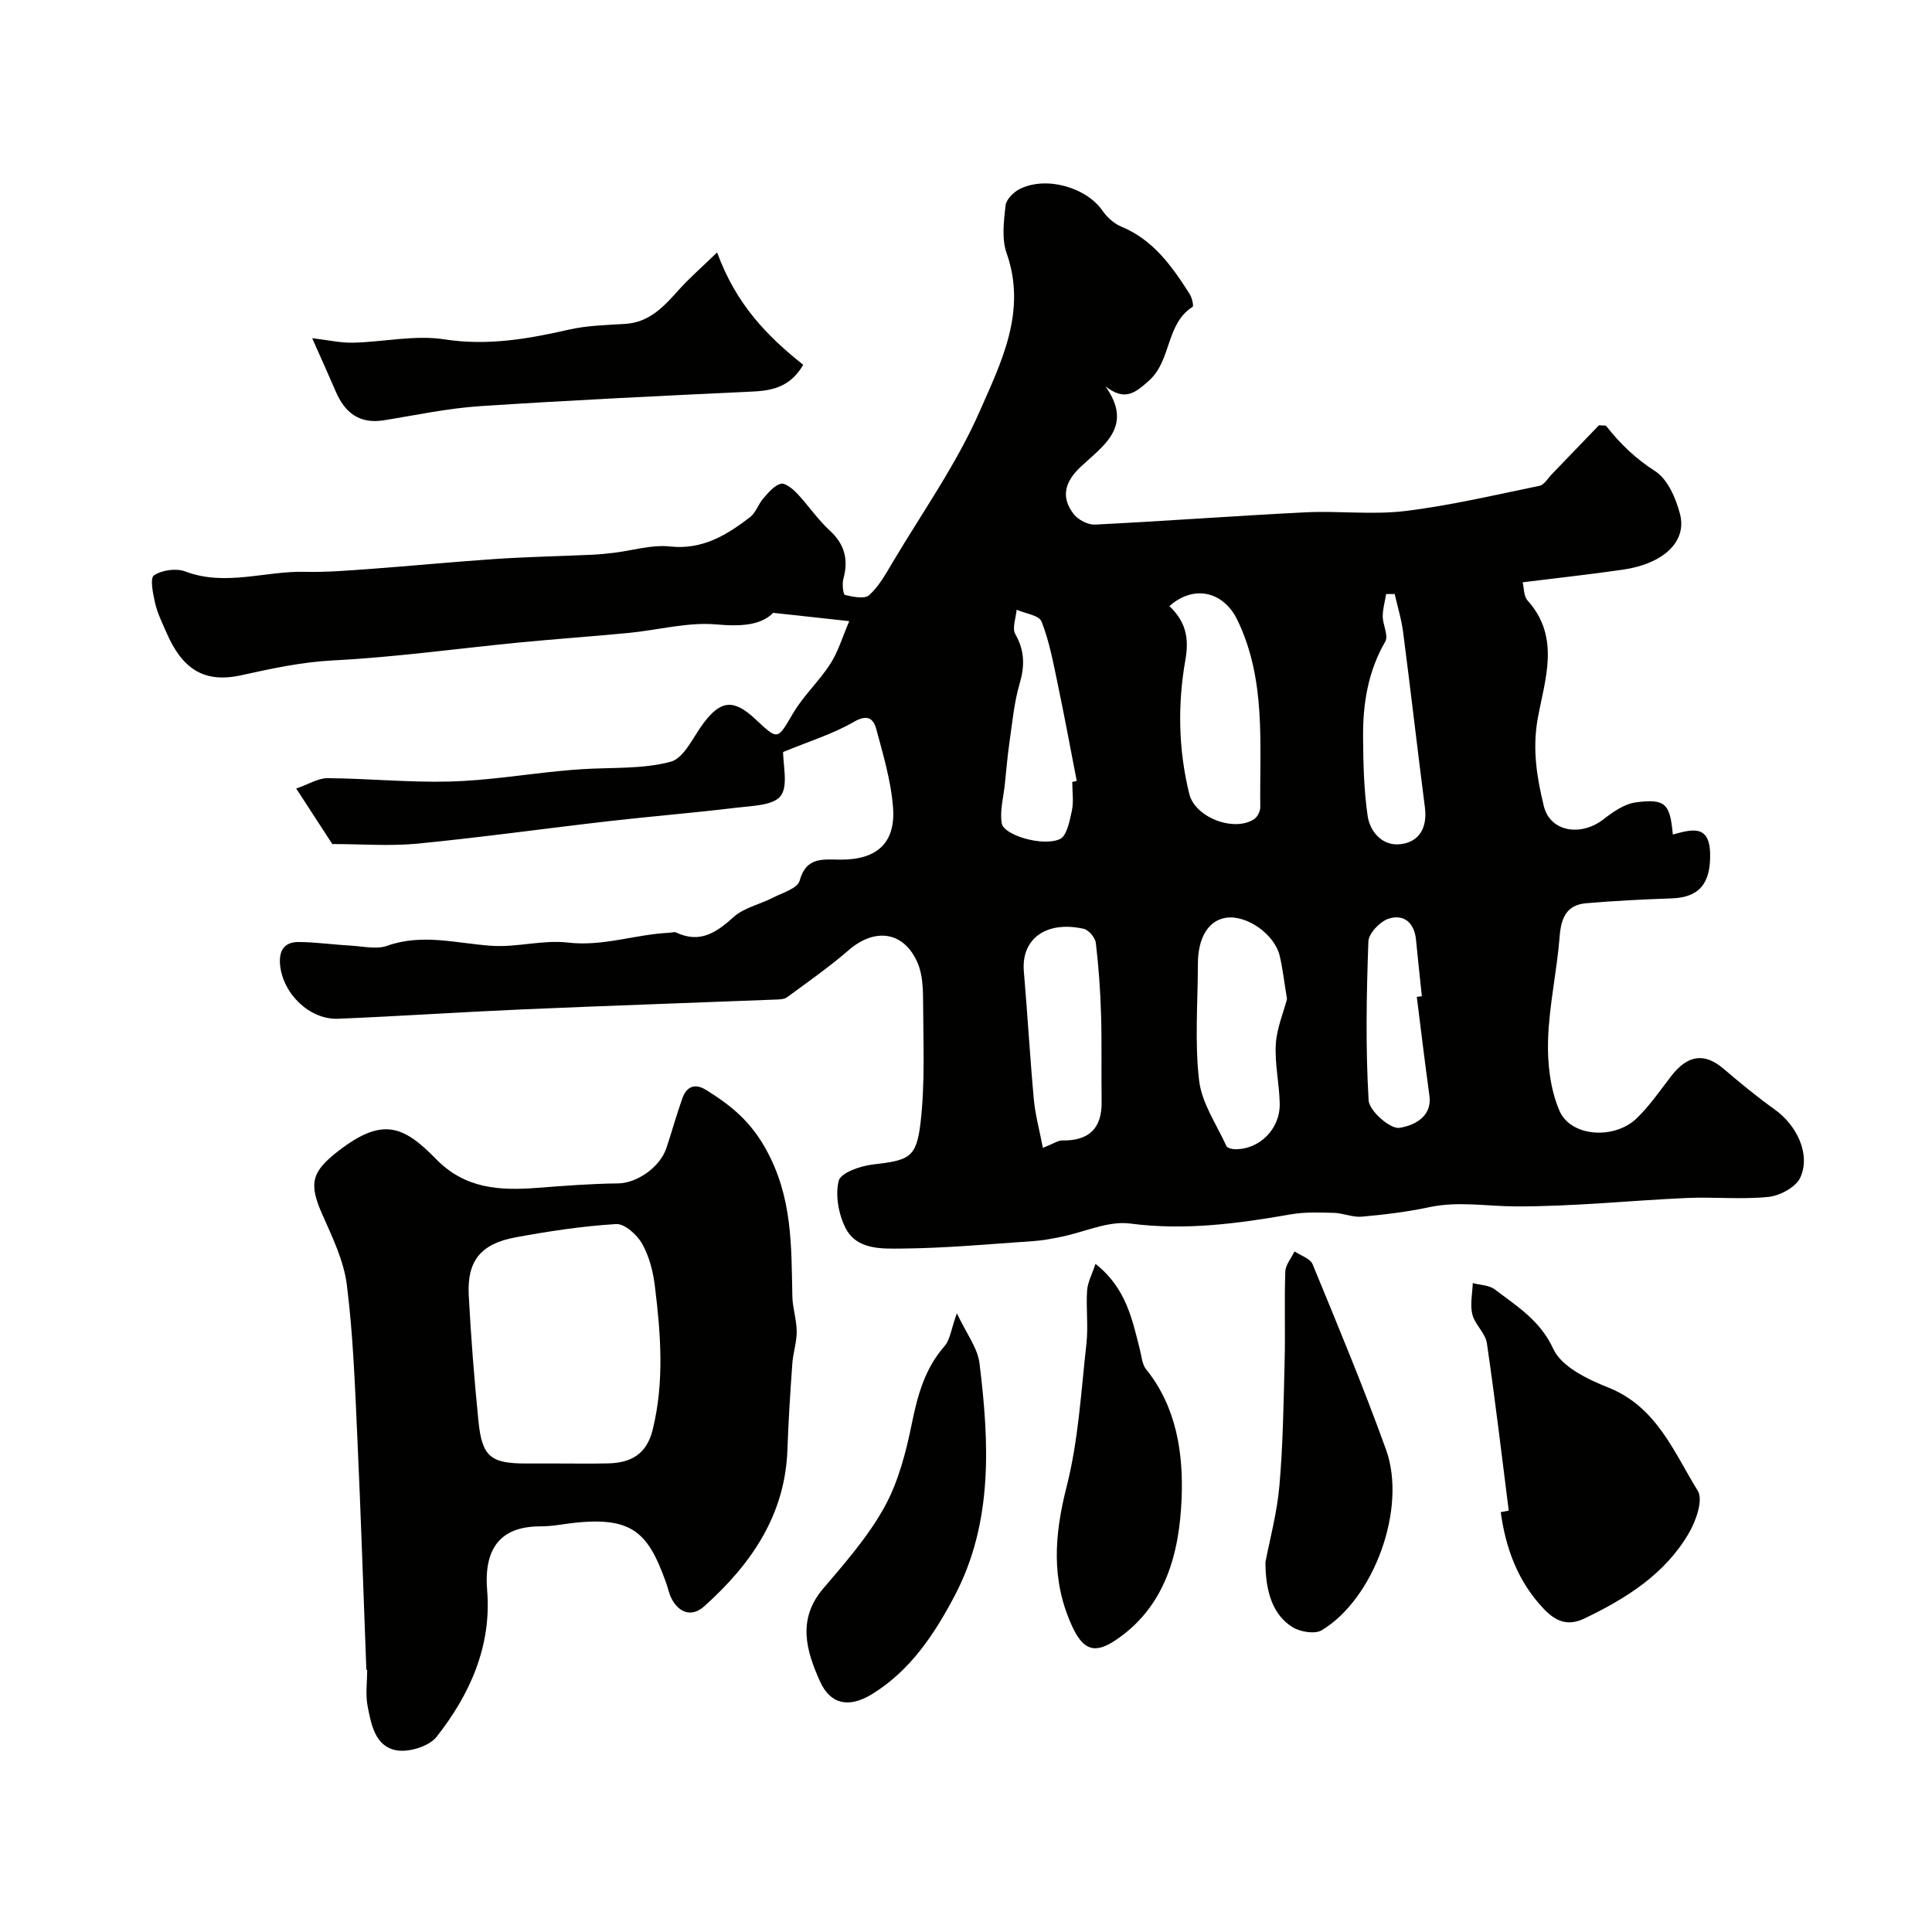 <svg enable-background="new 0 0 400 400" viewBox="0 0 400 400" xmlns="http://www.w3.org/2000/svg"><g fill="#010100"><path d="m161.81 155.83c.41-1.09.31-.94.31-.79-.05 3.34 1.13 7.61-.49 9.75-1.52 2-5.98 2.05-9.21 2.44-8.79 1.07-17.63 1.78-26.42 2.79-13.17 1.51-26.31 3.35-39.5 4.64-5.76.56-11.63.09-17.7.09-2.28-3.51-4.7-7.23-7.47-11.49 2.61-.9 4.56-2.17 6.51-2.15 8.43.07 16.87.92 25.29.7 7.56-.2 15.09-1.42 22.63-2.17 1.6-.16 3.21-.29 4.81-.39 6.13-.4 12.47.02 18.29-1.54 2.79-.75 4.66-5.16 6.81-8.01 3.57-4.75 6.25-5 10.7-.83 4.8 4.49 4.56 4.34 7.85-1.23 2.15-3.64 5.39-6.61 7.68-10.18 1.67-2.6 2.56-5.69 3.93-8.86-5.6-.61-10.09-1.1-15.75-1.72-2.55 2.6-6.71 2.85-11.76 2.4-5.92-.52-12.02 1.16-18.06 1.75-7.53.73-15.07 1.25-22.6 1.98-12.9 1.25-25.77 3.06-38.69 3.72-6.56.34-12.69 1.68-19.01 3.07-7.82 1.73-12.3-1.39-15.55-8.95-.84-1.95-1.81-3.88-2.28-5.92-.45-1.95-1.12-5.22-.26-5.8 1.64-1.11 4.6-1.53 6.47-.82 8.32 3.15 16.53-.12 24.76.08 4.48.11 8.98-.27 13.45-.59 8.74-.64 17.45-1.5 26.19-2.08 6.63-.44 13.27-.57 19.91-.87 1.46-.07 2.93-.22 4.38-.39 3.9-.47 7.87-1.73 11.66-1.32 6.74.73 11.72-2.34 16.58-6.05 1.2-.92 1.72-2.69 2.76-3.89 1.04-1.19 2.21-2.64 3.6-3.04.88-.25 2.46 1.02 3.36 1.96 2.35 2.49 4.28 5.41 6.79 7.71 3.14 2.88 3.91 6.06 2.83 10.03-.29 1.05-.04 3.23.33 3.32 1.64.38 4.05.9 5 .05 2.01-1.8 3.41-4.34 4.82-6.72 6.16-10.37 13.24-20.35 18.06-31.32 4.45-10.13 9.84-20.71 5.59-32.77-1.05-2.98-.58-6.62-.22-9.89.14-1.26 1.7-2.8 2.99-3.43 5.62-2.73 13.81-.2 17.06 4.5.95 1.37 2.4 2.69 3.91 3.32 6.65 2.74 10.49 8.22 14.14 13.92.49.76.89 2.51.63 2.68-5.6 3.57-4.33 11.1-9.05 15.3-2.79 2.49-4.96 4.33-9 1.16 5.96 8.38-.55 12.34-5.2 16.74-3.21 3.05-4.09 6.22-1.36 9.73.92 1.18 2.93 2.23 4.39 2.16 14.55-.72 29.08-1.82 43.62-2.54 6.87-.34 13.84.56 20.62-.27 9.35-1.14 18.57-3.32 27.81-5.22.96-.2 1.7-1.53 2.51-2.37 3.35-3.47 6.69-6.96 9.79-10.17.9.09 1.38 0 1.51.17 2.87 3.66 6.06 6.74 10.11 9.33 2.6 1.67 4.32 5.63 5.16 8.9 1.48 5.71-3.46 10.29-11.81 11.5-6.81.99-13.66 1.73-20.77 2.62.28 1.12.2 2.86 1.03 3.78 6.86 7.64 3.55 16.36 2.09 24.44-1.15 6.38-.16 12.26 1.26 18.1 1.31 5.38 7.68 6.37 12.36 2.74 1.98-1.54 4.35-3.19 6.71-3.5 6.09-.81 7.07.27 7.64 6.66 3.63-.96 7.57-2.3 7.72 3.87.15 6.25-2.22 9.15-7.94 9.35-5.92.21-11.85.5-17.75 1.01-4 .35-5.16 3-5.46 6.85-.55 7.17-2.19 14.28-2.4 21.44-.15 4.9.45 10.23 2.36 14.67 2.35 5.45 11.42 6.02 16.04 1.52 2.68-2.61 4.83-5.77 7.14-8.75 3.42-4.4 6.9-4.81 10.84-1.43 3.41 2.92 6.89 5.78 10.54 8.39 4.62 3.31 7.48 9.29 5.31 14.09-.9 1.98-4.18 3.76-6.54 4.01-5.61.58-11.32-.02-16.97.23-11.87.53-23.73 1.8-35.59 1.74-5.9-.03-11.75-1.11-17.7.16-4.6.98-9.31 1.55-14 1.97-1.88.17-3.83-.74-5.76-.79-2.98-.08-6.03-.2-8.94.31-11.02 1.93-21.94 3.38-33.27 1.9-4.55-.6-9.49 1.79-14.26 2.75-1.91.39-3.84.76-5.77.89-9.04.61-18.09 1.46-27.14 1.54-4.19.03-9.44.32-11.76-4.29-1.43-2.85-2.14-6.76-1.39-9.75.41-1.63 4.42-3.05 6.96-3.35 7.53-.89 9.11-1.27 9.97-8.61.97-8.24.56-16.65.54-24.99-.01-2.75-.09-5.74-1.15-8.18-2.82-6.52-8.83-7.31-14.25-2.62-4.04 3.5-8.44 6.58-12.75 9.75-.59.44-1.56.46-2.37.49-17.52.69-35.05 1.28-52.57 2.04-12.67.55-25.33 1.41-38.01 1.93-5.88.24-11.37-5.1-12.02-11.01-.33-3.06.81-4.91 3.9-4.88 3.61.04 7.21.56 10.82.76 2.49.14 5.23.81 7.43.03 7.33-2.61 14.43-.48 21.67 0 5.22.35 10.61-1.28 15.77-.67 7.25.85 13.94-1.7 20.94-2.03.49-.02 1.08-.24 1.47-.05 4.91 2.31 8.3.03 11.89-3.21 2.13-1.93 5.38-2.59 8.05-3.96 2.01-1.04 5.18-1.96 5.61-3.54 1.4-5.15 5.06-4.37 8.64-4.38 7.4-.02 11.27-3.48 10.7-10.85-.42-5.45-2.03-10.84-3.46-16.16-.6-2.23-1.84-3.15-4.68-1.5-4.26 2.48-9.07 3.94-14.94 6.36zm104.65 51.01c-.56-3.42-.87-6.18-1.49-8.87-1.03-4.52-6.82-8.58-11.11-7.96-3.65.53-5.85 4.1-5.85 9.59-.01 8.04-.68 16.16.25 24.09.55 4.7 3.62 9.11 5.66 13.6.18.4 1.14.63 1.75.64 5.06.1 9.39-4.17 9.28-9.44-.08-4.1-1.04-8.21-.81-12.27.2-3.32 1.58-6.57 2.32-9.38zm-24.34-81.36c3.37 3.27 4.12 6.54 3.29 11.23-1.62 9.14-1.44 18.53.82 27.67 1.22 4.93 9.39 7.97 13.48 5.17.68-.46 1.23-1.64 1.22-2.48-.17-13.06 1.25-26.28-4.74-38.7-2.79-5.8-8.88-7.47-14.07-2.89zm-26.2 112.17c2.24-.88 3.14-1.55 4.03-1.53 5.53.08 8.22-2.5 8.13-8.08-.09-6.01.06-12.04-.12-18.05-.15-4.93-.49-9.86-1.08-14.76-.13-1.1-1.47-2.7-2.51-2.93-7.7-1.72-12.98 2.01-12.39 8.85.76 8.83 1.26 17.69 2.07 26.52.29 3.15 1.15 6.23 1.87 9.98zm6.08-75.76c.31-.07.62-.13.93-.2-1.32-6.79-2.58-13.6-4-20.37-.9-4.27-1.7-8.62-3.29-12.64-.51-1.29-3.37-1.66-5.16-2.44-.14 1.71-.98 3.82-.27 5.05 1.96 3.44 1.97 6.6.88 10.31-1.13 3.85-1.49 7.93-2.07 11.93-.42 2.9-.67 5.83-.97 8.75-.28 2.74-1.08 5.57-.65 8.19.41 2.44 8.46 4.86 12.03 3.26 1.44-.65 2.04-3.77 2.49-5.88.4-1.9.08-3.96.08-5.96zm71.33 44.49c.35-.04.7-.08 1.05-.12-.41-3.9-.83-7.79-1.21-11.69-.34-3.51-2.5-5.38-5.66-4.37-1.78.57-4.14 3.03-4.2 4.72-.4 10.96-.6 21.97.05 32.91.13 2.16 4.46 5.96 6.36 5.68 2.49-.37 6.87-1.94 6.22-6.71-.94-6.81-1.75-13.62-2.61-20.42zm-4.58-83.4c-.59 0-1.17.01-1.76.01-.25 1.54-.71 3.07-.71 4.61.01 1.77 1.23 4 .52 5.23-3.59 6.21-4.65 12.92-4.59 19.87.04 5.4.17 10.86.94 16.19.5 3.42 3.13 6.32 6.8 5.89 3.94-.46 5.6-3.47 5.06-7.63-1.55-12.01-2.92-24.04-4.48-36.04-.33-2.75-1.16-5.43-1.78-8.13z"/><path d="m75.85 345.72c-.62-16.2-1.14-32.41-1.89-48.61-.48-10.38-.85-20.8-2.15-31.08-.63-5.01-3-9.9-5.09-14.62-2.89-6.49-2.17-8.89 3.49-13.23 8.9-6.82 13.23-5.23 20.03 1.75 6.05 6.22 13.18 6.59 20.91 6.01 5.61-.43 11.23-.87 16.85-.93 3.77-.04 8.61-3.25 9.98-7.35 1.13-3.39 2.08-6.83 3.27-10.2.87-2.47 2.56-3.28 4.95-1.79 5.04 3.14 9.1 6.35 12.36 12.23 5.56 10.01 5.26 20.07 5.49 30.51.05 2.42.89 4.84.9 7.26.01 2.22-.75 4.43-.91 6.66-.42 5.92-.81 11.84-1.01 17.77-.47 13.64-7.55 23.79-17.23 32.47-2.48 2.23-5.17 1.48-6.78-1.63-.51-1-.72-2.15-1.1-3.21-3.97-11.12-7.37-14.32-22.34-12-1.3.2-2.63.28-3.95.29-8.15.08-11.48 4.71-10.77 13.28.94 11.47-3.55 21.51-10.47 30.29-1.55 1.96-5.61 3.22-8.2 2.81-4.5-.72-5.34-5.33-6.08-9.16-.47-2.41-.09-4.98-.09-7.48-.06-.05-.12-.04-.17-.04zm39.54-42.72c3.5 0 6.99.06 10.49-.02 4.71-.11 7.99-1.85 9.25-6.97 2.45-9.93 1.67-19.85.45-29.78-.37-3-1.17-6.15-2.64-8.74-1.05-1.85-3.62-4.17-5.38-4.06-6.97.42-13.94 1.48-20.82 2.75-7.24 1.34-10.06 4.89-9.69 12.01.46 8.7 1.14 17.39 2.01 26.06.74 7.34 2.53 8.75 9.83 8.75z"/><path d="m312.37 312.76c-1.47-11.56-2.83-23.15-4.53-34.68-.31-2.09-2.49-3.85-3.01-5.96-.5-2.02.02-4.3.09-6.47 1.55.42 3.41.42 4.58 1.32 4.58 3.5 9.37 6.38 12.11 12.34 1.69 3.66 7.08 6.26 11.36 7.96 10.03 3.99 13.57 13.36 18.54 21.39 1.15 1.86-.35 6.18-1.81 8.69-4.94 8.54-12.97 13.56-21.66 17.74-3.51 1.69-6 .52-8.34-1.91-5.42-5.65-7.95-12.56-8.99-20.11.56-.09 1.11-.2 1.66-.31z"/><path d="m148.47 52.26c3.99 10.91 10.51 17.44 17.83 23.27-2.51 4.31-6.01 5.32-10.19 5.52-18.96.9-37.92 1.8-56.85 3.05-6.64.44-13.22 1.87-19.82 2.92-5.03.8-8.05-1.58-9.93-5.97-1.47-3.43-3.01-6.82-4.88-11.03 3.25.38 5.88.99 8.49.93 6.31-.15 12.78-1.64 18.89-.69 8.9 1.37 17.2-.06 25.7-2 3.8-.87 7.8-.96 11.72-1.2 5.06-.31 8.04-3.63 11.11-7.05 2.15-2.41 4.62-4.54 7.93-7.75z"/><path d="m198.11 271.9c1.96 4.19 4.3 7.16 4.69 10.38 2.01 16.38 2.84 32.91-5.14 48.09-4.15 7.89-9.19 15.55-17.18 20.42-4.69 2.86-8.55 2.13-10.71-2.68-2.85-6.34-4.77-12.83.66-19.21 4.57-5.37 9.33-10.79 12.7-16.91 2.89-5.24 4.46-11.39 5.67-17.33 1.2-5.88 2.7-11.32 6.75-15.95 1.16-1.31 1.35-3.45 2.56-6.81z"/><path d="m226.81 261.67c6.32 4.98 7.59 11.42 9.18 17.7.36 1.41.46 3.09 1.3 4.13 6.36 7.86 7.72 17.56 7.35 26.74-.45 11.17-3.25 22.4-13.74 29.39-4.43 2.95-6.75 1.83-8.96-3.01-4.37-9.56-3.64-18.87-1.1-28.86 2.44-9.58 2.98-19.65 4.09-29.54.41-3.63-.1-7.36.14-11.02.12-1.72 1.04-3.39 1.74-5.53z"/><path d="m262 323.41c.88-4.62 2.4-10.18 2.89-15.83.75-8.56.86-17.18 1.08-25.77.16-6.18-.08-12.37.14-18.55.05-1.41 1.25-2.78 1.91-4.17 1.28.87 3.25 1.46 3.74 2.66 5.24 12.74 10.56 25.47 15.22 38.43 4.34 12.09-2.49 30.82-13.32 37.34-1.42.86-4.45.35-6.05-.63-3.88-2.39-5.62-6.98-5.61-13.48z"/></g></svg>